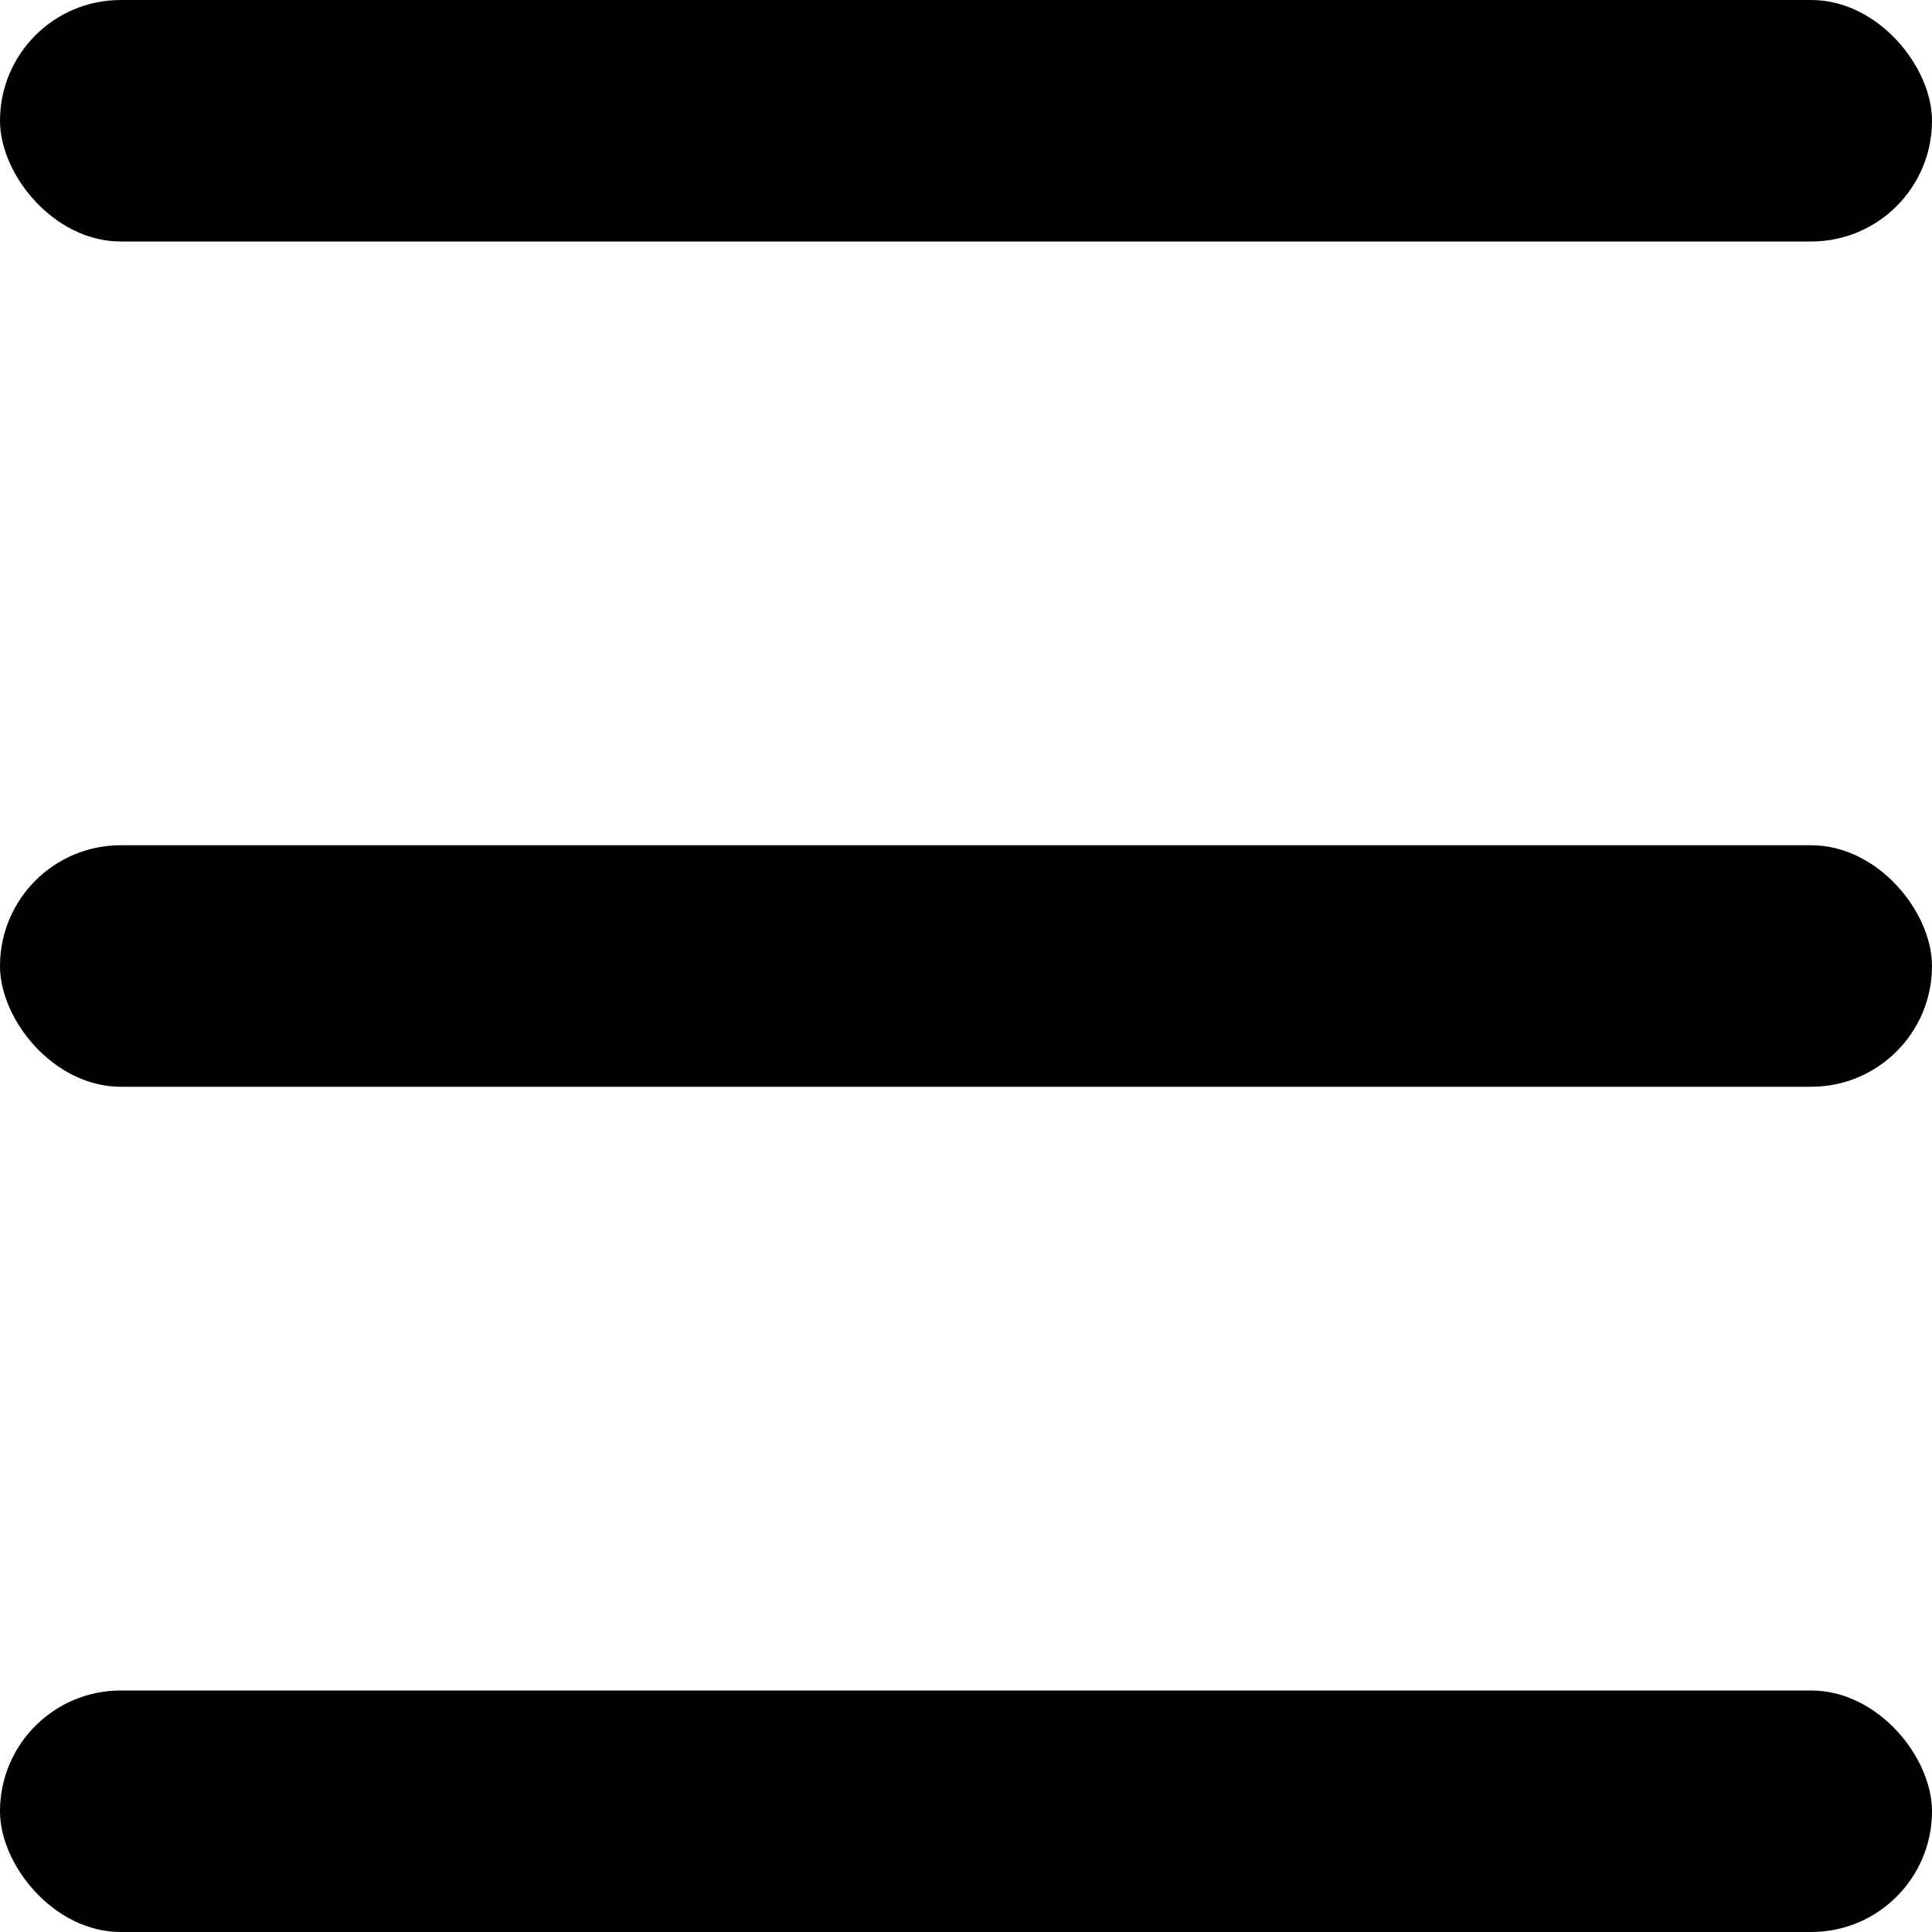 <svg width="24" height="24" viewBox="0 0 24 24" fill="none" xmlns="http://www.w3.org/2000/svg">
<rect width="24" height="3" fill="#000000" rx="1.5"/>
<rect y="10.5" width="24" height="3" fill="#000000" rx="1.5"/>
<rect y="21" width="24" height="3" fill="#000000" rx="1.5"/>
</svg>

